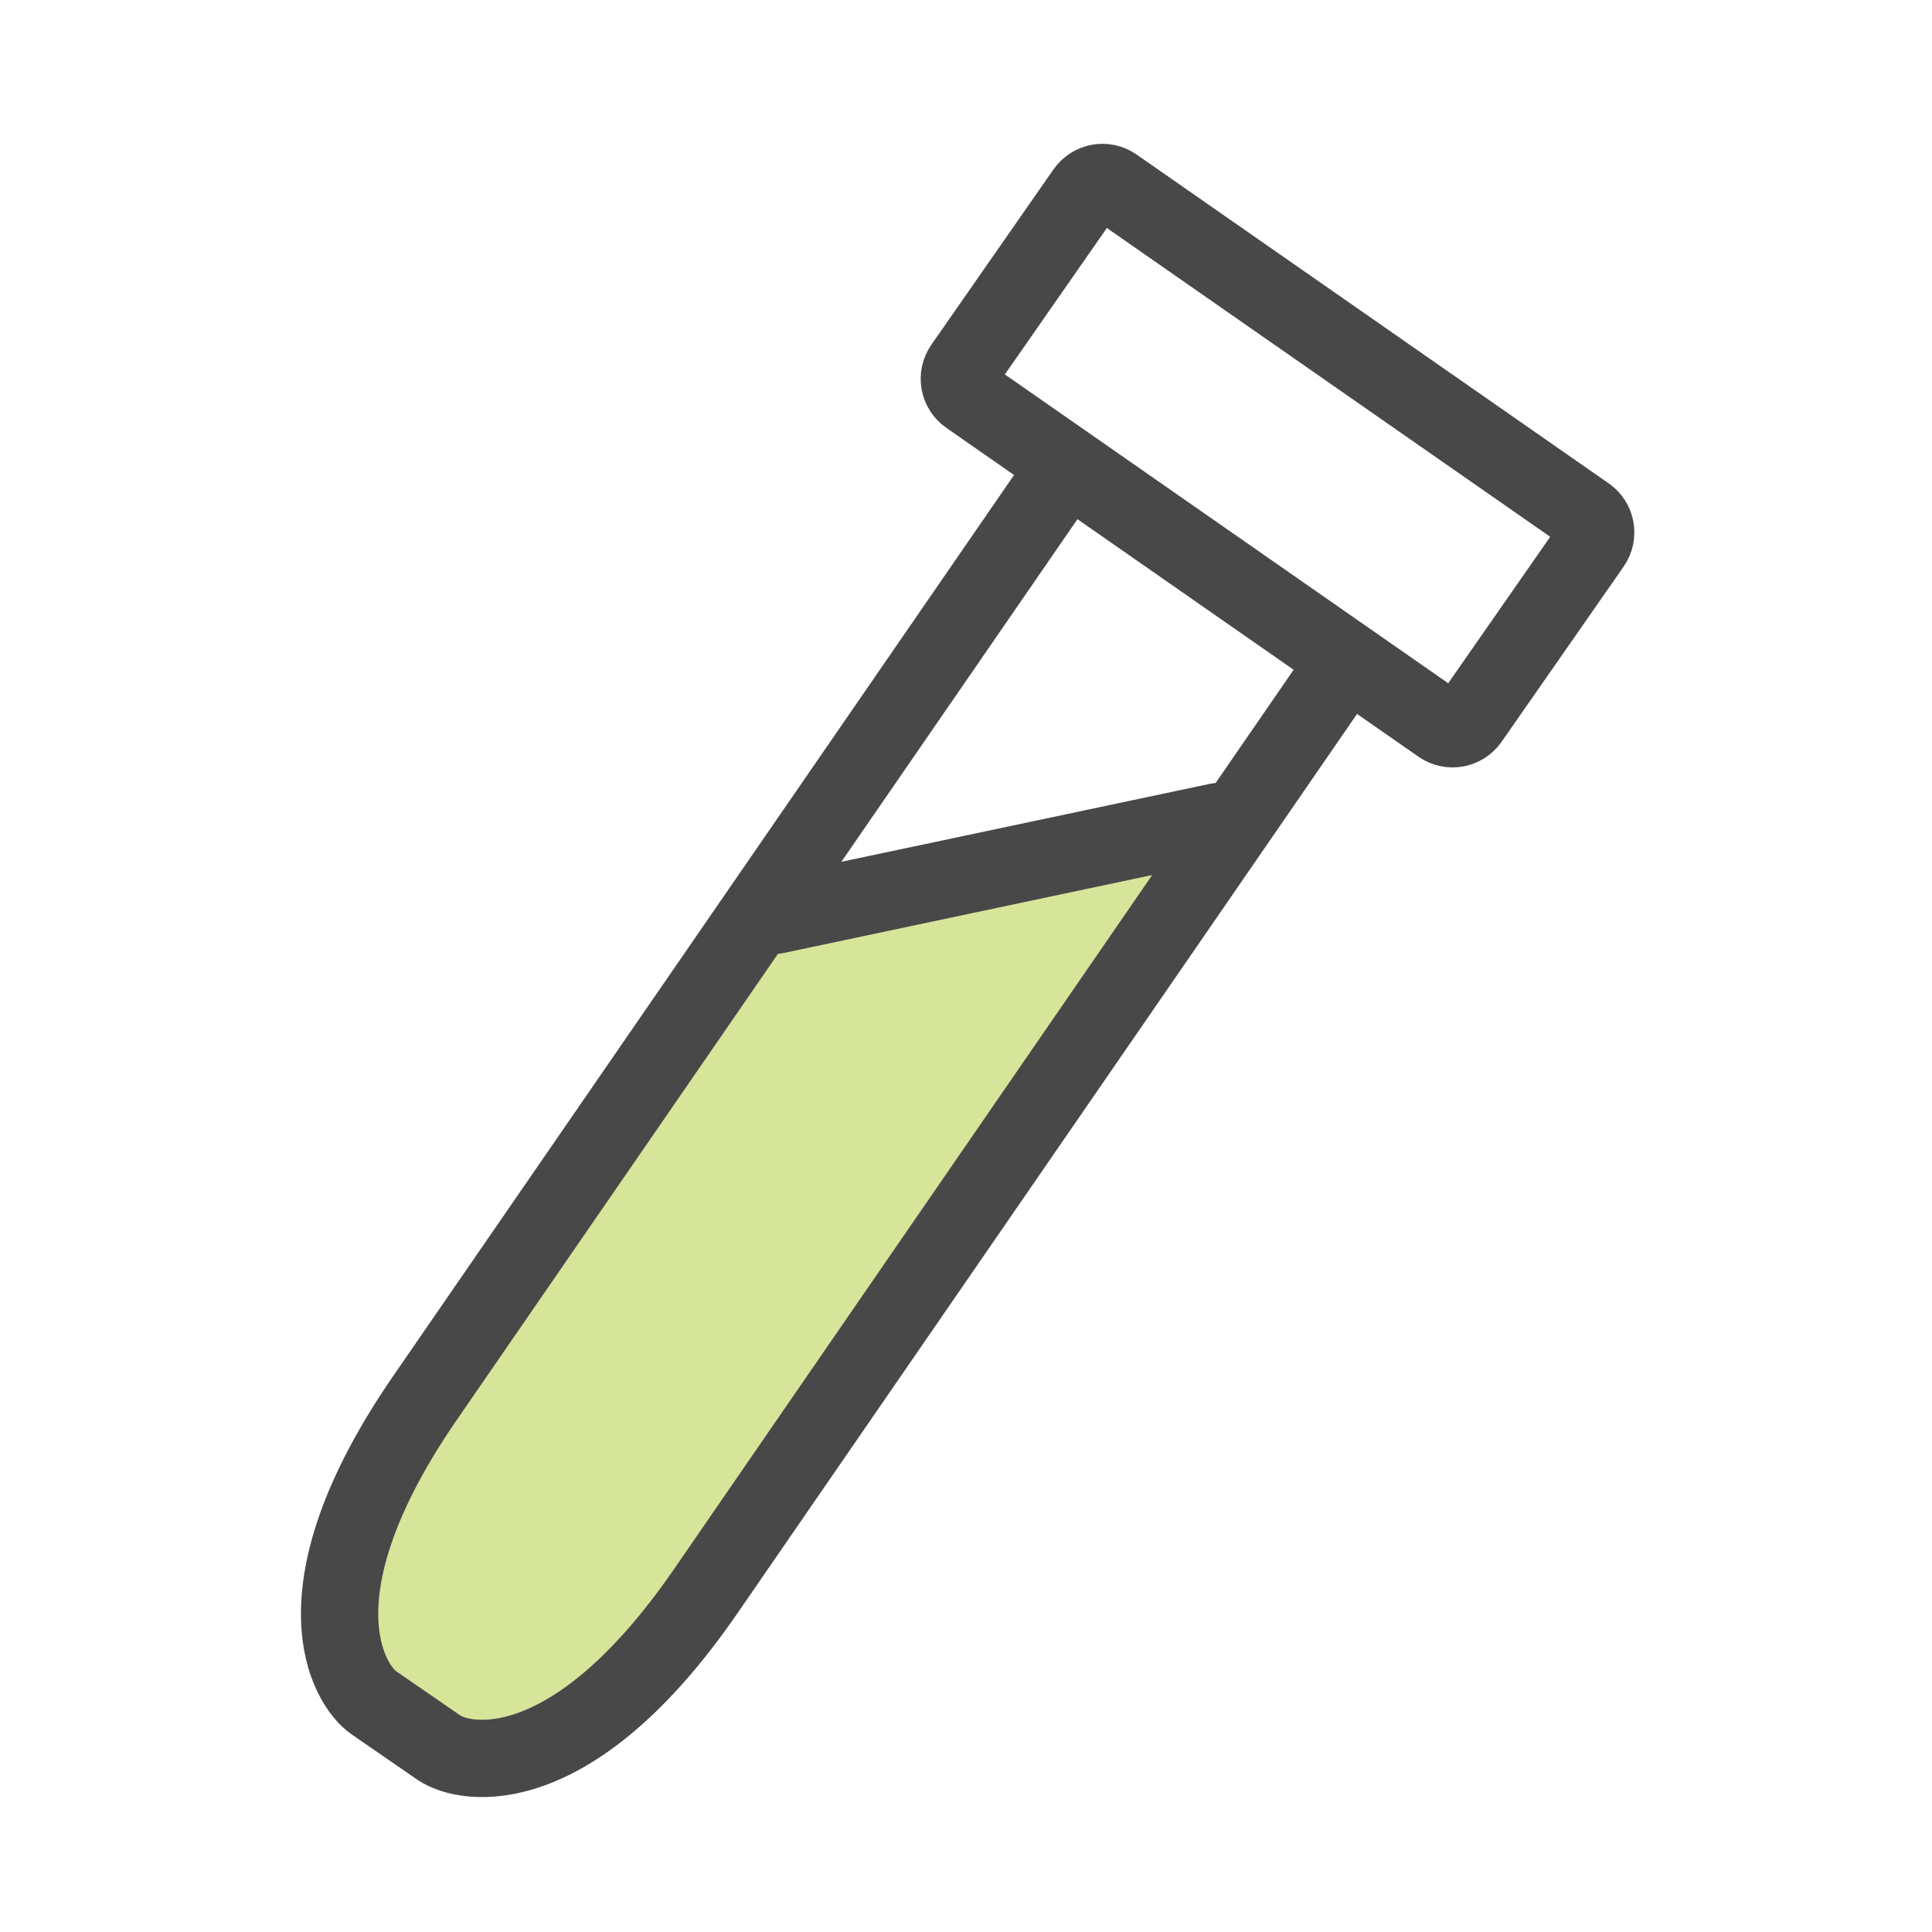 <svg width="100" height="100" viewBox="0 0 100 100" fill="none" xmlns="http://www.w3.org/2000/svg">
<path d="M38.373 47.287L19.183 77.196C19.183 77.196 16.722 83.623 17.893 86.454L24.302 90.997C24.302 90.997 30.044 90.663 34.831 84.804L63.703 42.861L38.355 47.287H38.373Z" fill="#D6E599"/>
<path d="M40.14 47.373L63.025 42.531" stroke="#484849" stroke-width="4" stroke-linecap="round" stroke-linejoin="round"/>
<path d="M54.81 24.74C54.81 24.74 28.913 62.323 21.997 72.359C15.08 82.395 18.011 87.211 19.355 88.139L22.718 90.457C24.07 91.386 29.607 92.404 36.523 82.368C43.439 72.332 69.355 34.713 69.355 34.713" stroke="#484849" stroke-width="4" stroke-linecap="round" stroke-linejoin="round"/>
<path d="M82.127 26.663L57.688 9.64C57.194 9.296 56.514 9.417 56.169 9.912L49.851 18.983C49.506 19.477 49.628 20.157 50.122 20.502L74.561 37.525C75.056 37.87 75.736 37.748 76.08 37.254L82.399 28.182C82.743 27.688 82.622 27.008 82.127 26.663Z" stroke="#484849" stroke-width="4" stroke-linecap="round" stroke-linejoin="round"/>
</svg>

